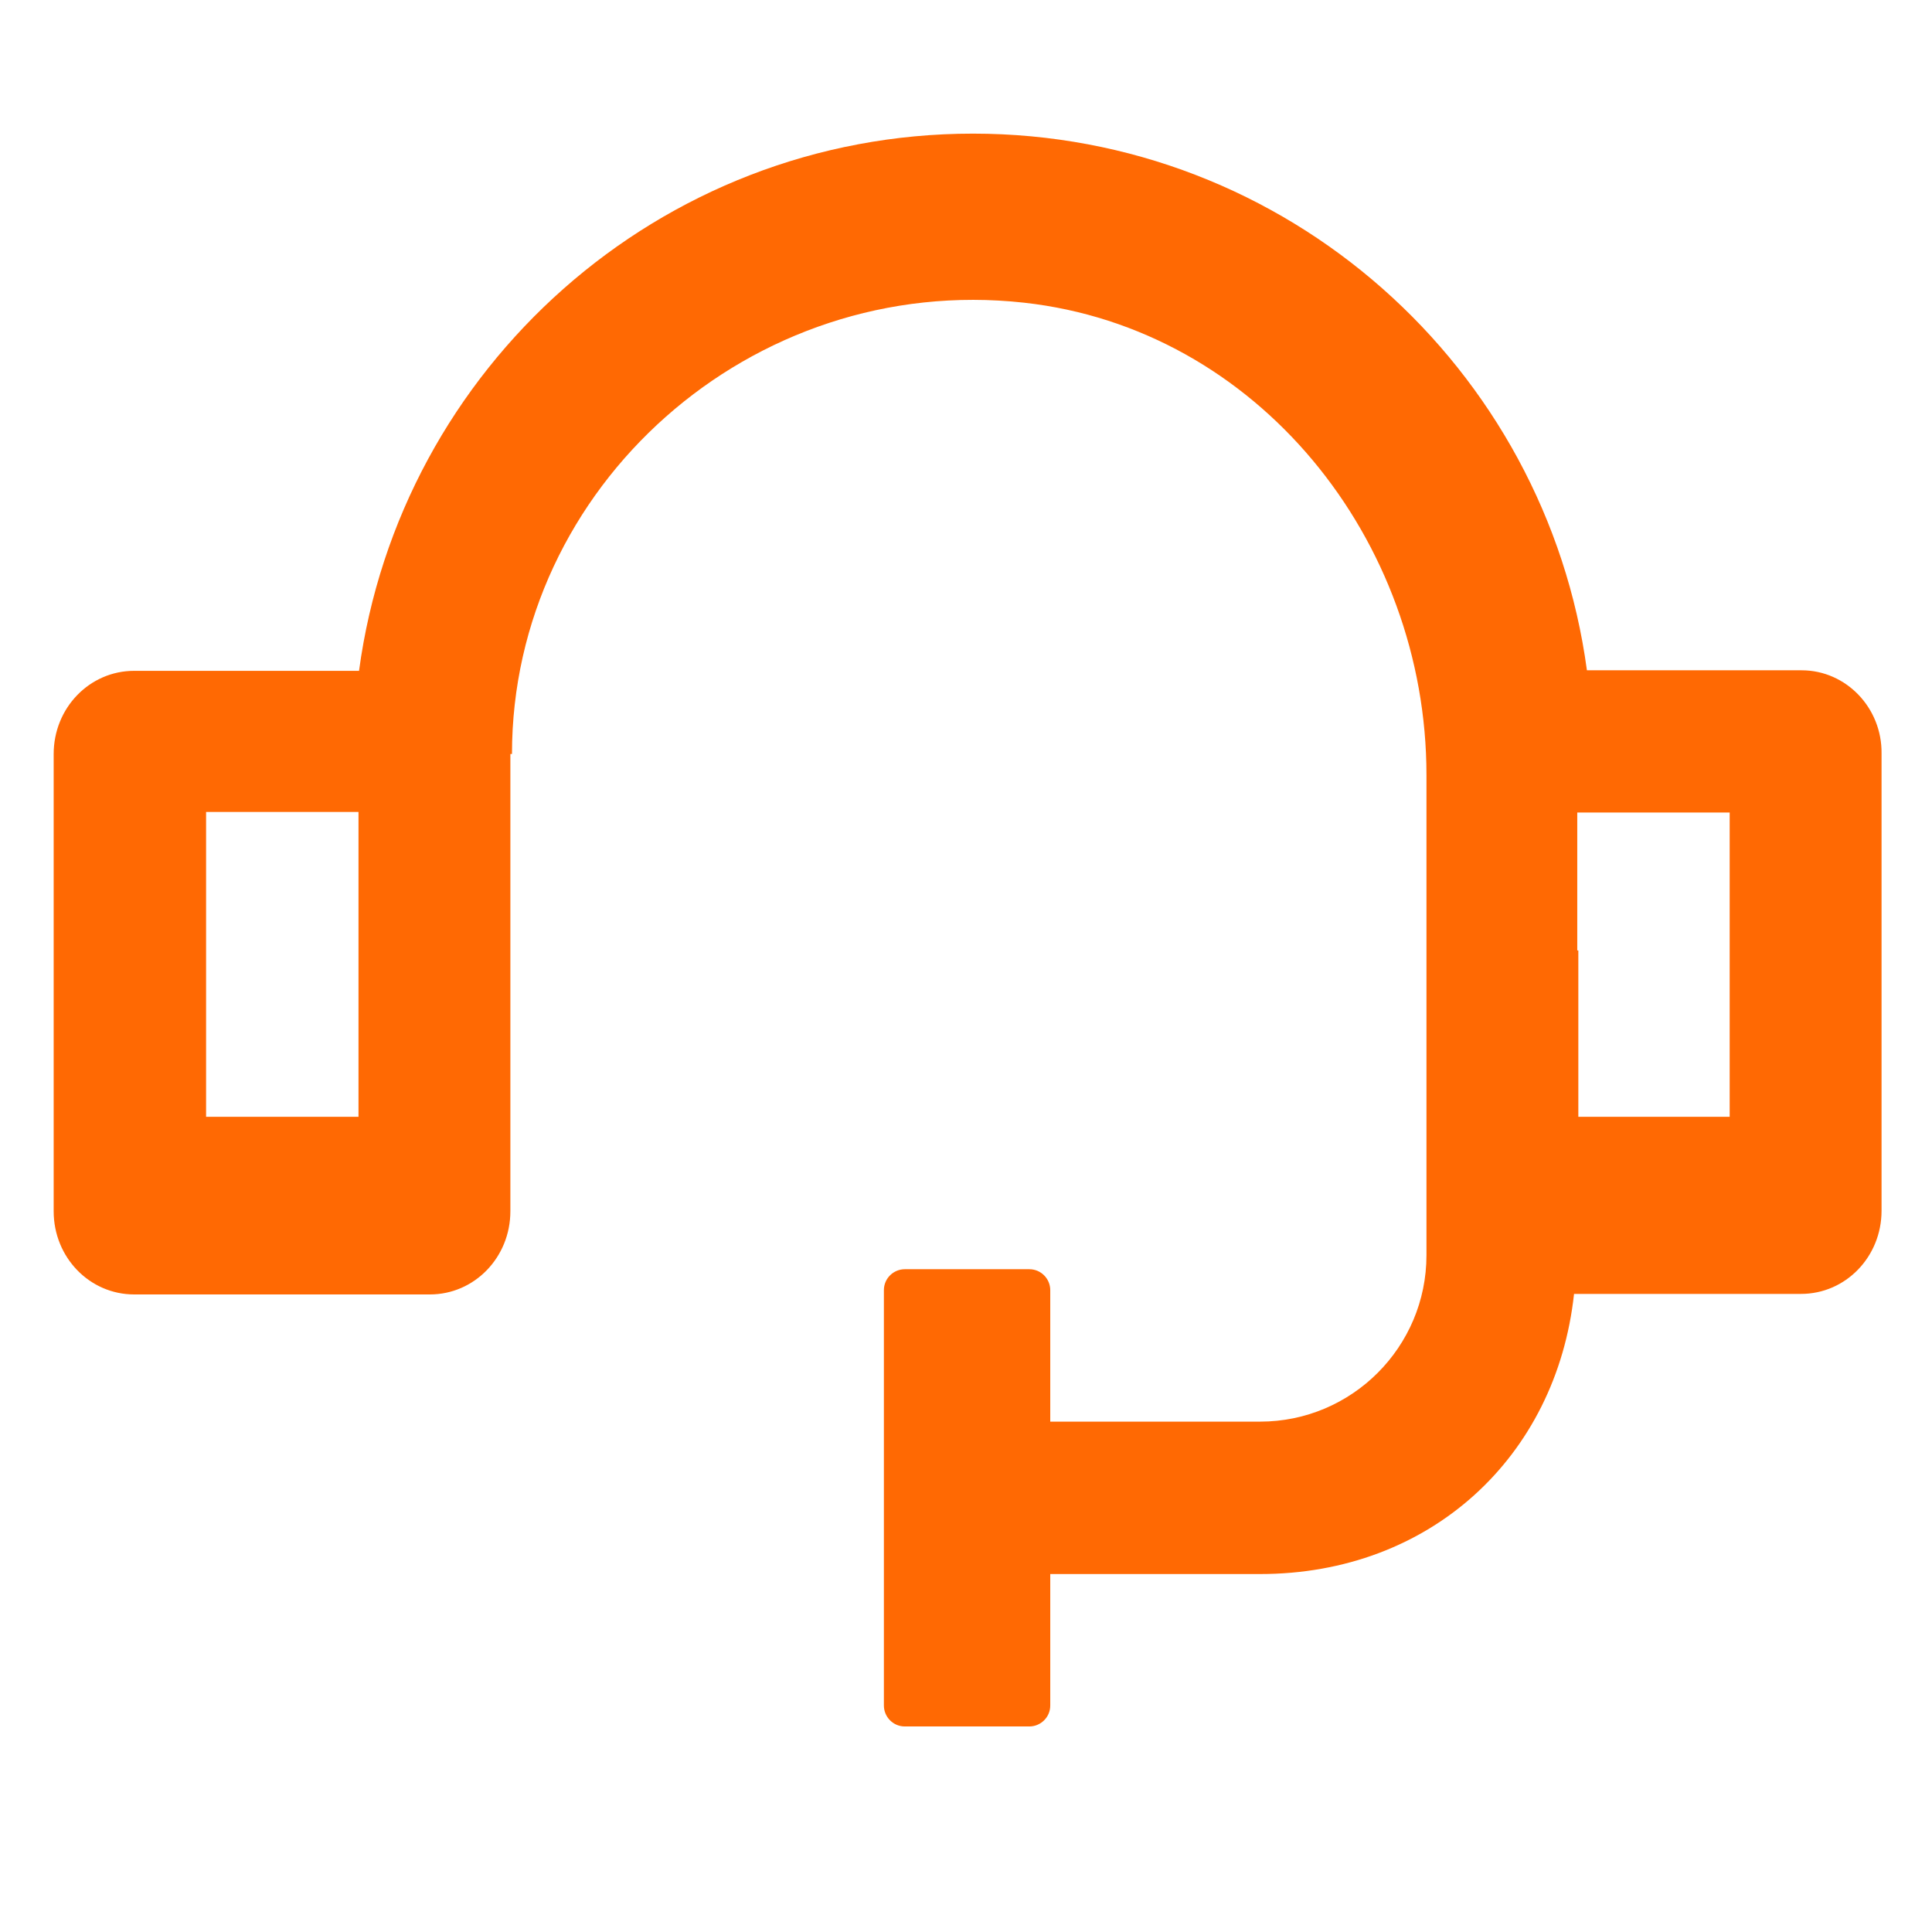 <?xml version="1.0" encoding="UTF-8"?> <svg xmlns="http://www.w3.org/2000/svg" width="36" height="36" viewBox="0 0 36 36" fill="none"> <path fill-rule="evenodd" clip-rule="evenodd" d="M29.57 12.49H33.57C34.4 12.49 35.07 13.19 35.06 14.04V22.56C35.06 23.42 34.39 24.11 33.56 24.11H29.33C29 27.15 26.65 29.33 23.48 29.33H19.57V31.78C19.57 32 19.39 32.17 19.18 32.17H16.86C16.64 32.17 16.47 31.99 16.47 31.78V24.04C16.47 23.82 16.65 23.65 16.86 23.65H19.18C19.4 23.65 19.57 23.83 19.57 24.04V26.49H23.48C25.19 26.49 26.58 25.1 26.58 23.39V22.56V17.71V14.44C26.58 10.06 23.43 6.12 19.08 5.64C14 5.08 9.54 9.07 9.54 14.05H9.51V22.57C9.51 23.43 8.84 24.12 8.01 24.12H2.5C1.67 24.12 1 23.43 1 22.57V14.05C1 13.19 1.67 12.5 2.5 12.5H6.69C7.45 6.86 12.28 2.49 18.13 2.49C23.98 2.49 28.81 6.85 29.57 12.49ZM3.84 20.81H6.68V15.13H3.84V20.81ZM29.41 20.81H32.23V15.14H29.39V17.71H29.41V20.81Z" fill="#FF6903"></path> </svg> 